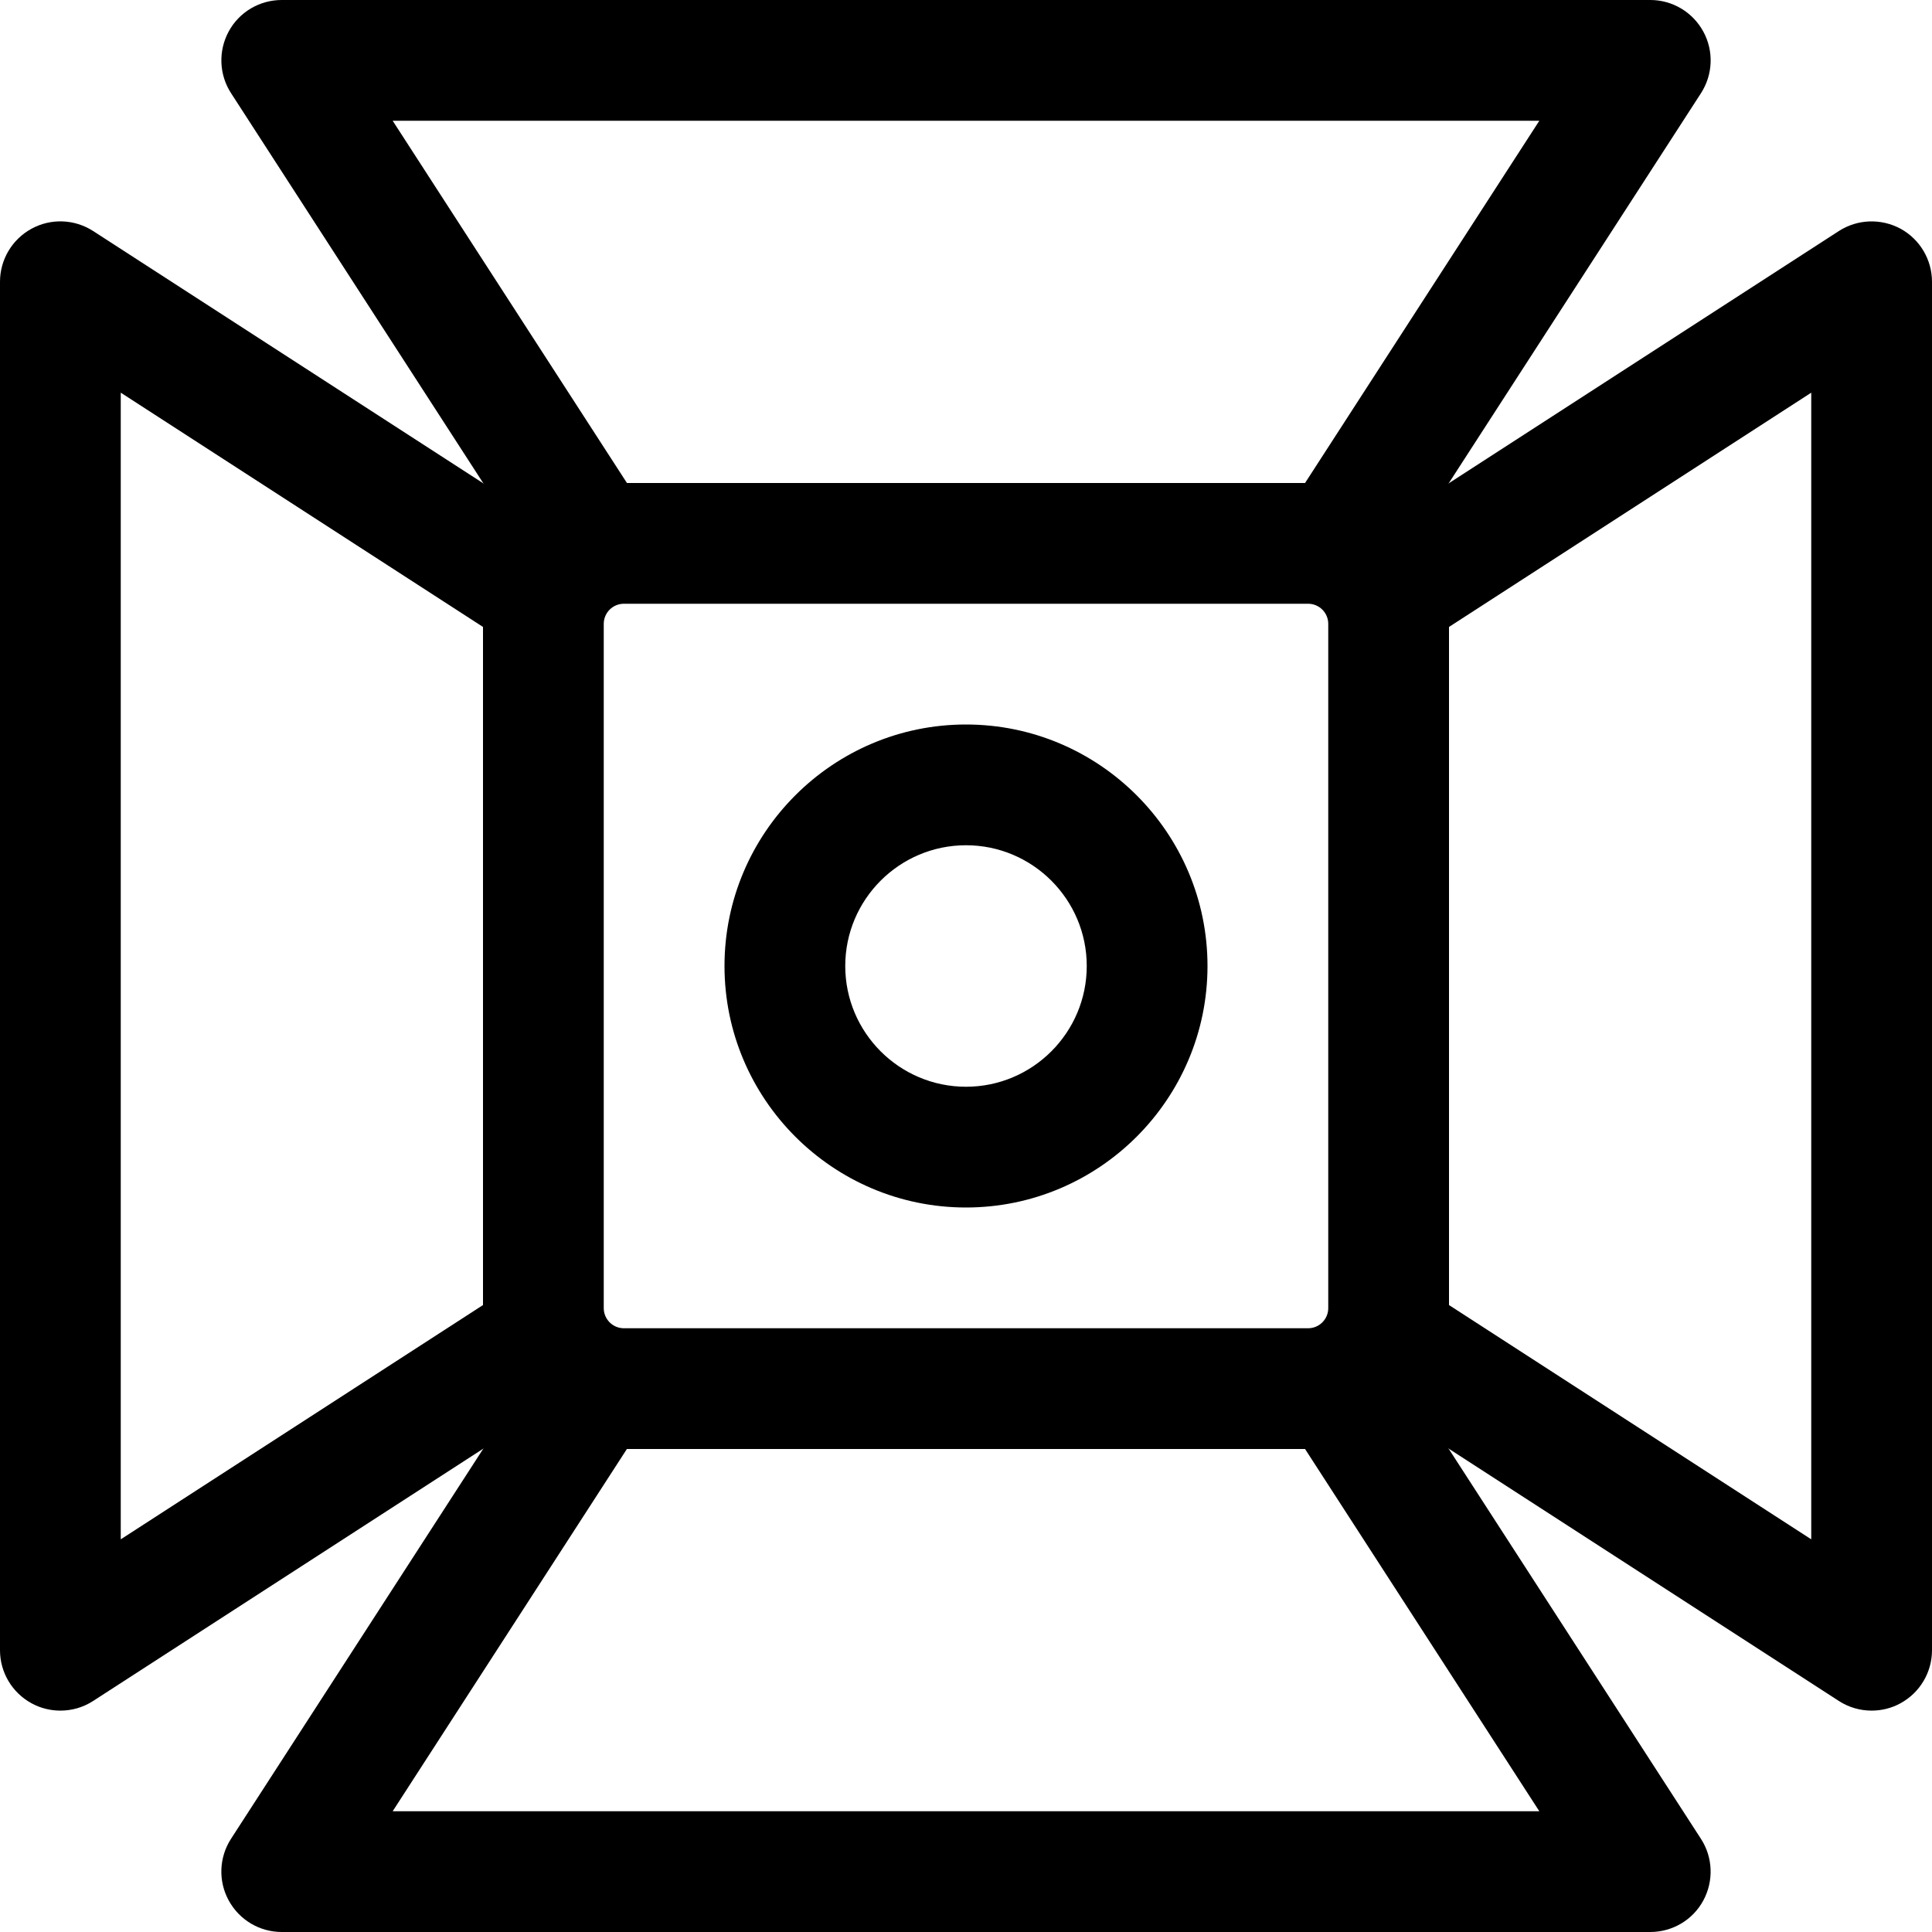 <svg height="512pt" viewBox="0 0 512 512" width="512pt" xmlns="http://www.w3.org/2000/svg"><path d="m256 320c-35.285 0-64-28.715-64-64s28.715-64 64-64 64 28.715 64 64-28.715 64-64 64zm0-96c-17.645 0-32 14.355-32 32s14.355 32 32 32 32-14.355 32-32-14.355-32-32-32zm0 0"/><path d="m354.559 160c-2.984 0-5.992-.832-8.68-2.559-7.426-4.801-9.539-14.699-4.758-22.125l66.816-103.316h-303.875l66.816 103.316c4.781 7.402 2.668 17.324-4.758 22.125-7.422 4.777-17.301 2.664-22.121-4.758l-82.773-128c-3.18-4.906-3.414-11.18-.617-16.344 2.793-5.16 8.191-8.34 14.059-8.34h362.664c5.867 0 11.242 3.199 14.059 8.363 2.816 5.16 2.562 11.414-.617 16.34l-82.773 128c-3.07 4.715-8.215 7.297-13.441 7.297zm0 0"/><path d="m437.332 512h-362.664c-5.867 0-11.242-3.199-14.059-8.363-2.816-5.16-2.562-11.414.617-16.34l82.773-128c4.82-7.426 14.699-9.516 22.121-4.758 7.426 4.801 9.539 14.699 4.758 22.121l-66.816 103.34h303.875l-66.816-103.316c-4.801-7.426-2.668-17.324 4.758-22.125 7.402-4.777 17.32-2.664 22.121 4.758l82.773 128c3.18 4.906 3.414 11.18.617 16.344-2.793 5.16-8.191 8.34-14.059 8.34zm0 0"/><path d="m16 453.332c-2.625 0-5.27-.641-7.637-1.941-5.164-2.816-8.363-8.211-8.363-14.059v-362.664c0-5.848 3.199-11.242 8.363-14.059 5.121-2.797 11.391-2.562 16.32.617l128 82.773c7.422 4.801 9.535 14.699 4.758 22.121-4.801 7.426-14.723 9.516-22.125 4.758l-103.316-66.816v303.875l103.316-66.816c7.426-4.758 17.324-2.668 22.125 4.758 4.797 7.422 2.664 17.32-4.758 22.121l-128 82.773c-2.625 1.707-5.652 2.559-8.684 2.559zm0 0"/><path d="m496 453.332c-3.031 0-6.059-.852-8.684-2.559l-128-82.773c-7.422-4.801-9.535-14.699-4.758-22.121 4.801-7.426 14.723-9.496 22.125-4.758l103.316 66.816v-303.875l-103.316 66.816c-7.402 4.781-17.324 2.668-22.125-4.758-4.797-7.422-2.664-17.32 4.758-22.121l128-82.773c4.93-3.18 11.18-3.391 16.344-.617 5.141 2.816 8.34 8.211 8.34 14.059v362.664c0 5.848-3.199 11.242-8.363 14.059-2.367 1.301-5.012 1.941-7.637 1.941zm0 0"/><path d="m346.668 384h-181.336c-20.586 0-37.332-16.746-37.332-37.332v-181.336c0-20.586 16.746-37.332 37.332-37.332h181.336c20.586 0 37.332 16.746 37.332 37.332v181.336c0 20.586-16.746 37.332-37.332 37.332zm-181.336-224c-2.941 0-5.332 2.391-5.332 5.332v181.336c0 2.941 2.391 5.332 5.332 5.332h181.336c2.941 0 5.332-2.391 5.332-5.332v-181.336c0-2.941-2.391-5.332-5.332-5.332zm0 0"/></svg>